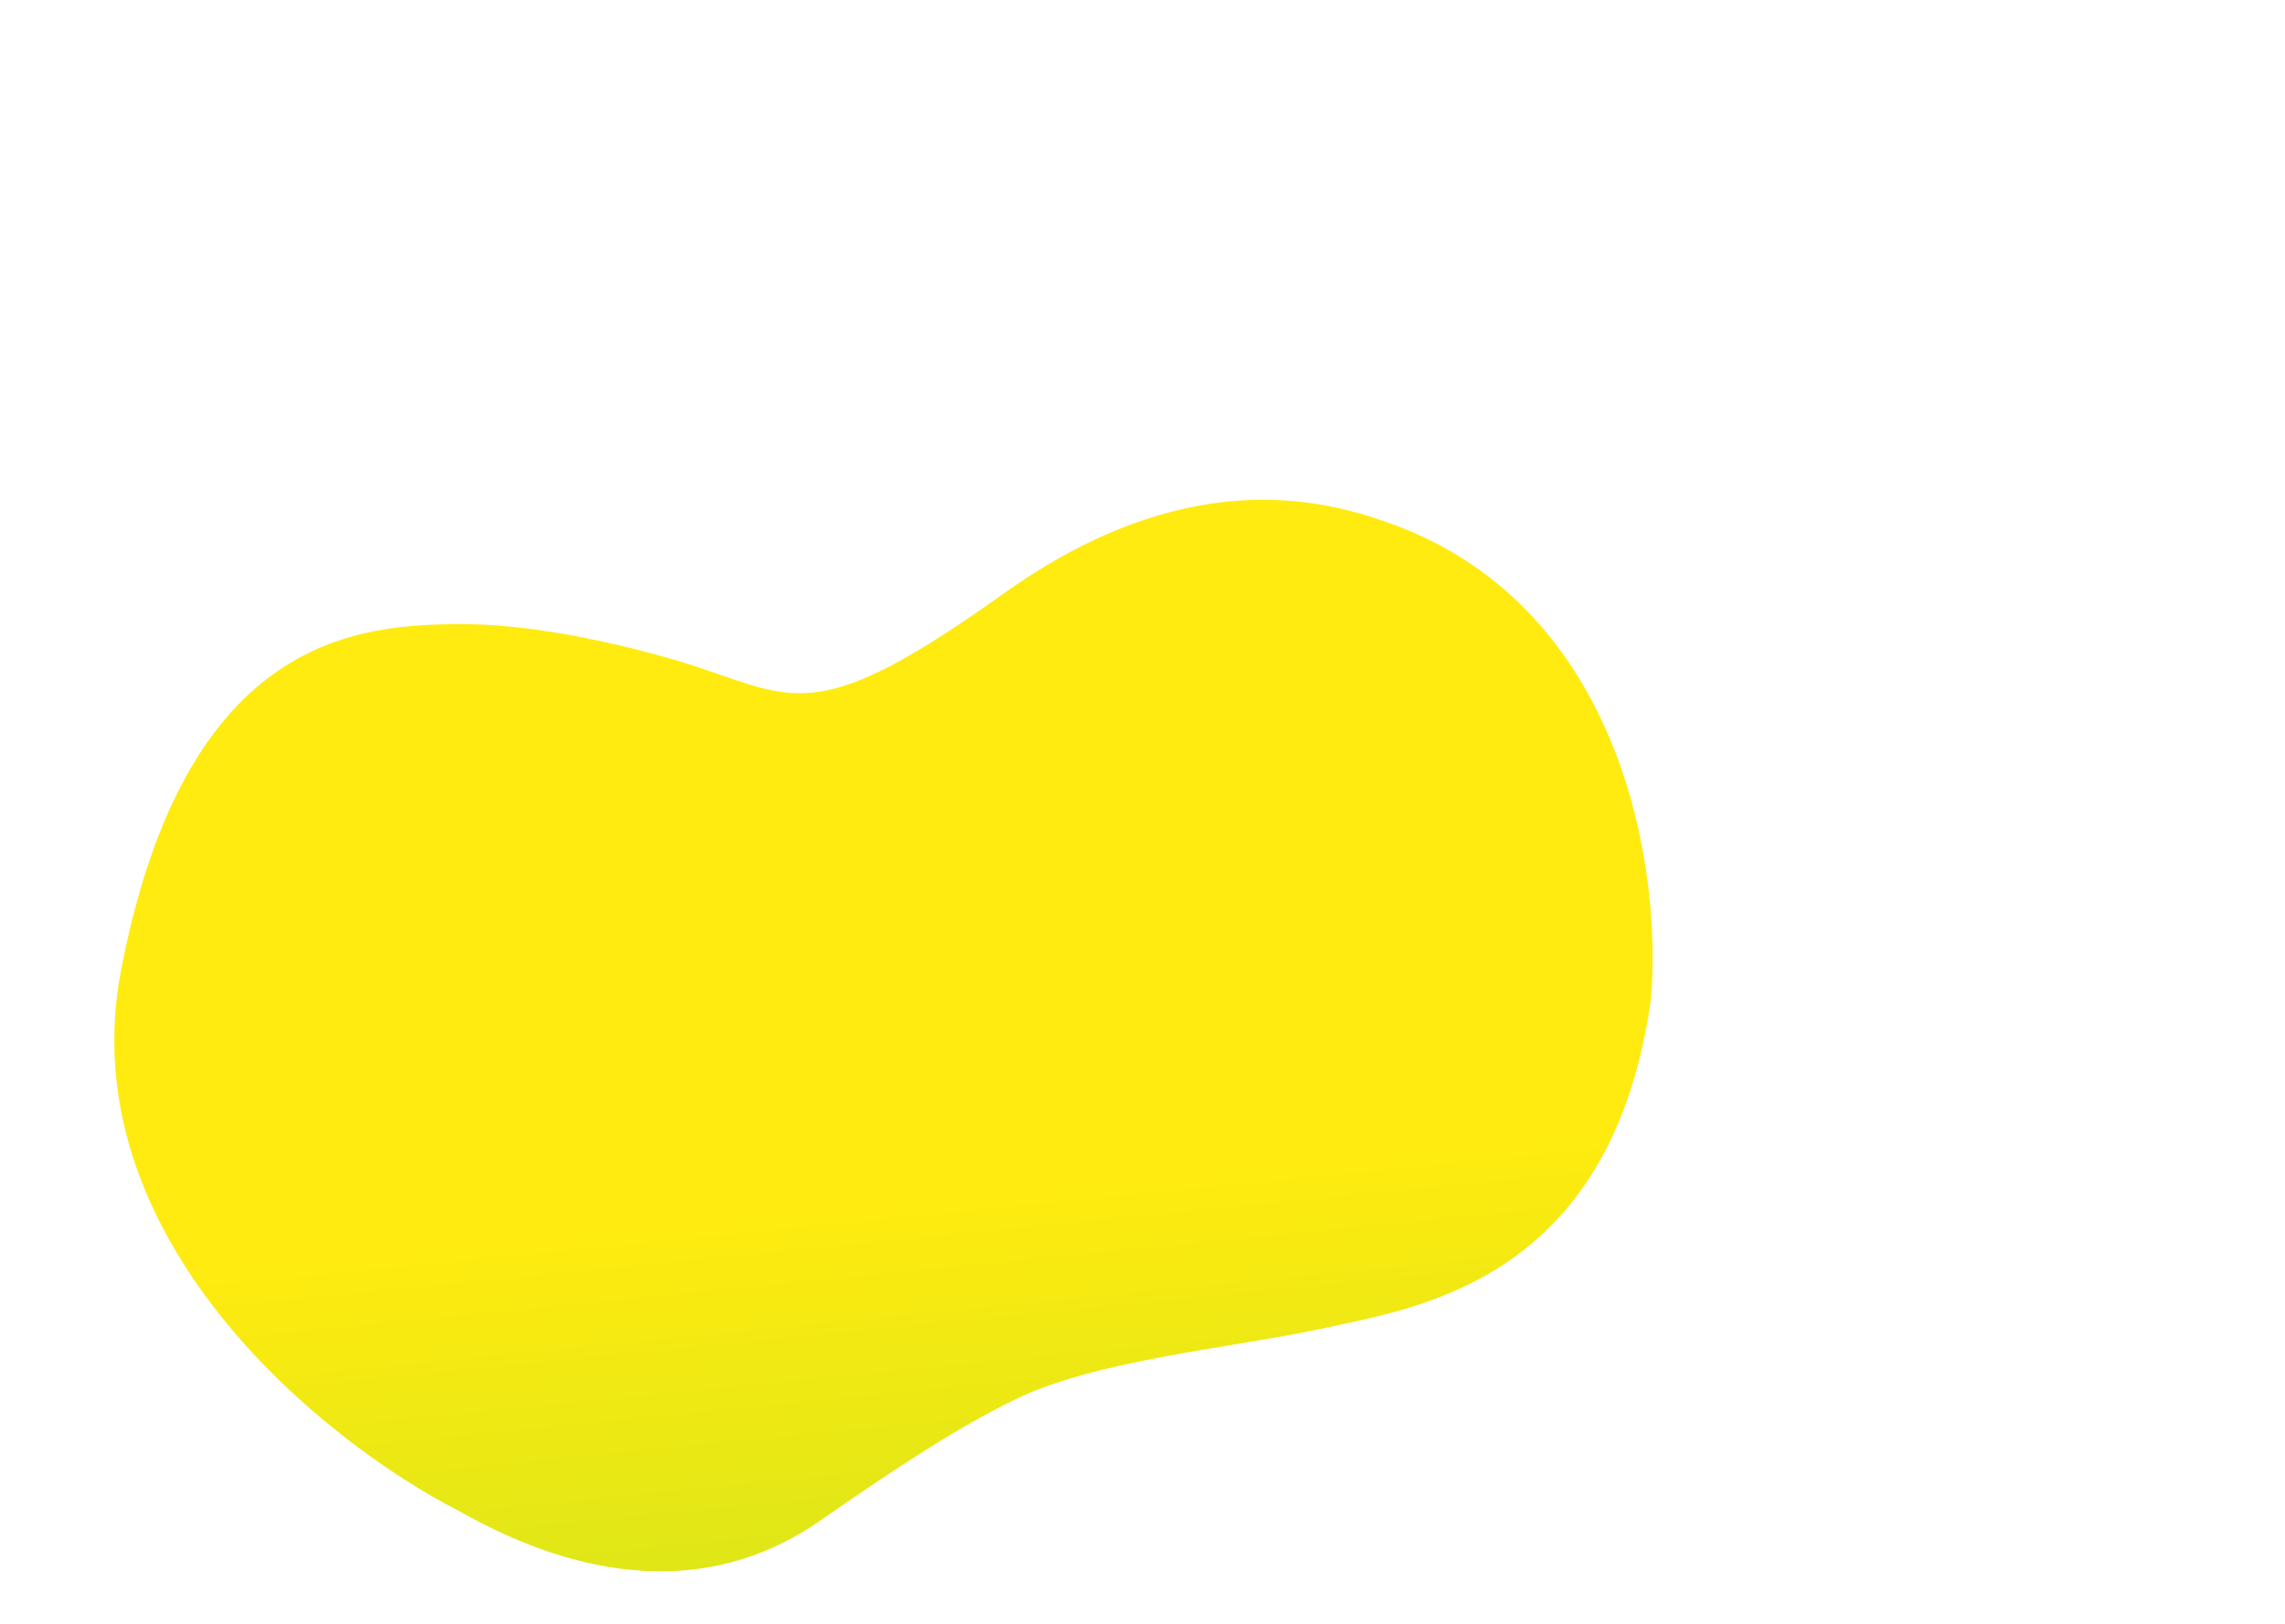 <svg width="280" height="199" viewBox="0 0 280 199" fill="none" xmlns="http://www.w3.org/2000/svg">
<g clip-path="url(#clip0_786_3342)">
<path d="M14.847 118.833C22.784 77.71 44.03 76.432 57.111 76.499C67.466 76.551 80.362 80.032 85.692 81.82C97.561 85.803 100.593 88.722 122.849 72.83C145.105 56.939 161.699 61.02 170.378 64.147C199.312 74.573 203.7 107.48 202.277 122.63C197.462 156.46 174.509 160.113 162.72 162.669C150.932 165.226 134.757 166.593 124.803 171.313C116.839 175.089 107.99 181.176 100.398 186.424C82.582 198.737 63.861 189.457 56.165 185.134C39.747 176.742 8.498 151.731 14.847 118.833Z" fill="url(#paint0_linear_786_3342)"/>
</g>
<defs>
<linearGradient id="paint0_linear_786_3342" x1="94.197" y1="115.684" x2="117.951" y2="356.89" gradientUnits="userSpaceOnUse">
<stop offset="0.136" stop-color="#FFEB0F"/>
<stop offset="0.904" stop-color="#73D733"/>
</linearGradient>
<clipPath id="clip0_786_3342">
<rect width="280" height="199" fill="white"/>
</clipPath>
</defs>
</svg>
